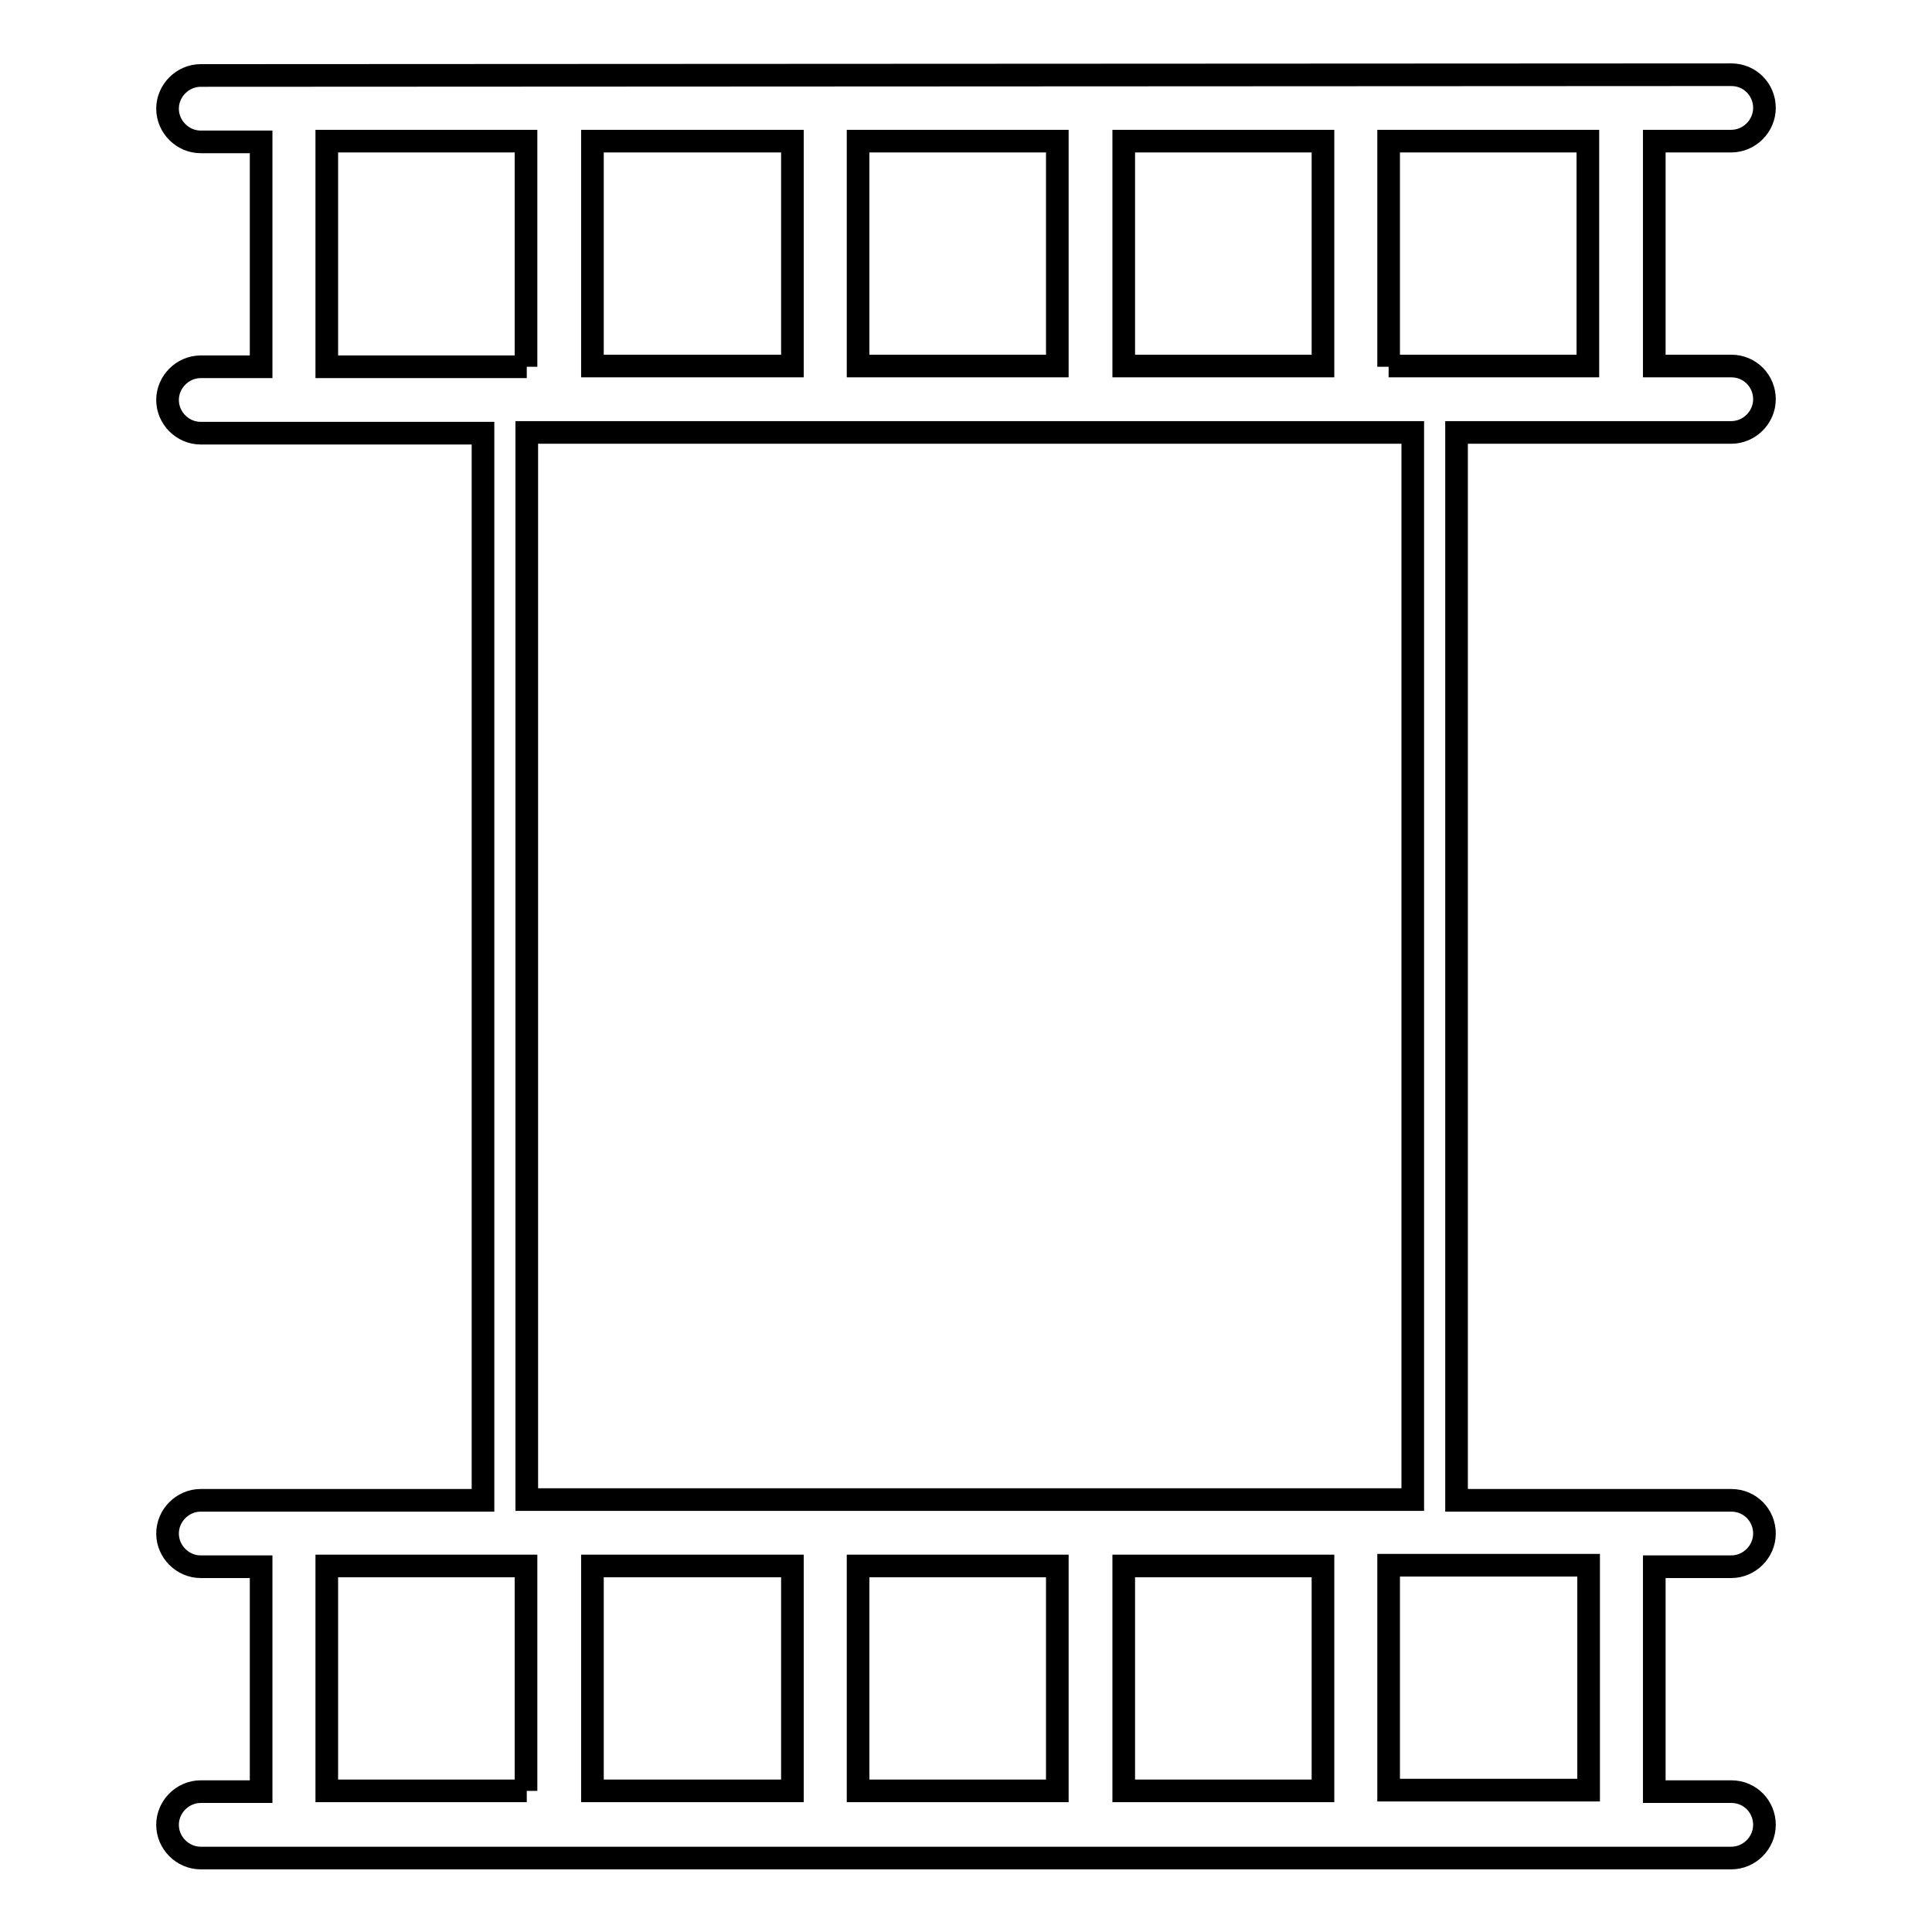 <?xml version="1.0" encoding="utf-8"?>
<!-- Svg Vector Icons : http://www.onlinewebfonts.com/icon -->
<!DOCTYPE svg PUBLIC "-//W3C//DTD SVG 1.1//EN" "http://www.w3.org/Graphics/SVG/1.1/DTD/svg11.dtd">
<svg version="1.1" xmlns="http://www.w3.org/2000/svg" xmlns:xlink="http://www.w3.org/1999/xlink" x="0px" y="0px" viewBox="0 0 256 256" enable-background="new 0 0 256 256" xml:space="preserve">
<g><g><g><path stroke-width="3" fill-opacity="0" stroke="#000000"  d="M229.4,57.3c2.4,0,4.4-2,4.4-4.4s-1.9-4.4-4.4-4.4h-10.2V18.7h10.2c2.4,0,4.4-2,4.4-4.4c0-2.4-1.9-4.4-4.4-4.4L26.6,10c-2.4,0-4.4,2-4.4,4.4c0,2.4,2,4.4,4.4,4.4h8v29.8h-8c-2.4,0-4.4,2-4.4,4.4c0,2.4,2,4.4,4.4,4.4H64v141.4H26.6c-2.4,0-4.4,2-4.4,4.4s2,4.4,4.4,4.4h8v29.8h-8c-2.4,0-4.4,2-4.4,4.4s2,4.4,4.4,4.4h202.8c2.4,0,4.4-2,4.4-4.4c0-2.4-1.9-4.4-4.4-4.4h-10.2v-29.8h10.2c2.4,0,4.4-2,4.4-4.4c0-2.4-1.9-4.4-4.4-4.4H193V57.3H229.4z M148.9,18.7h26.4v29.8h-26.4V18.7z M113.7,18.7h26.4v29.8h-26.4V18.7z M78.5,18.7H105v29.8H78.5V18.7z M69.8,237.3H43.3v-29.8h26.4V237.3z M69.8,48.6H43.3V18.7h26.4V48.6z M69.8,57.3h117.4v141.4H69.8V57.3z M105,237.3H78.5v-29.8H105V237.3z M140.1,237.3h-26.4v-29.8h26.4V237.3z M175.3,237.3h-26.4v-29.8h26.4V237.3L175.3,237.3z M210.5,207.4v29.8H184v-29.8H210.5z M184,48.6V18.7h26.4v29.8H184z"/></g><g></g><g></g><g></g><g></g><g></g><g></g><g></g><g></g><g></g><g></g><g></g><g></g><g></g><g></g><g></g></g></g>
</svg>